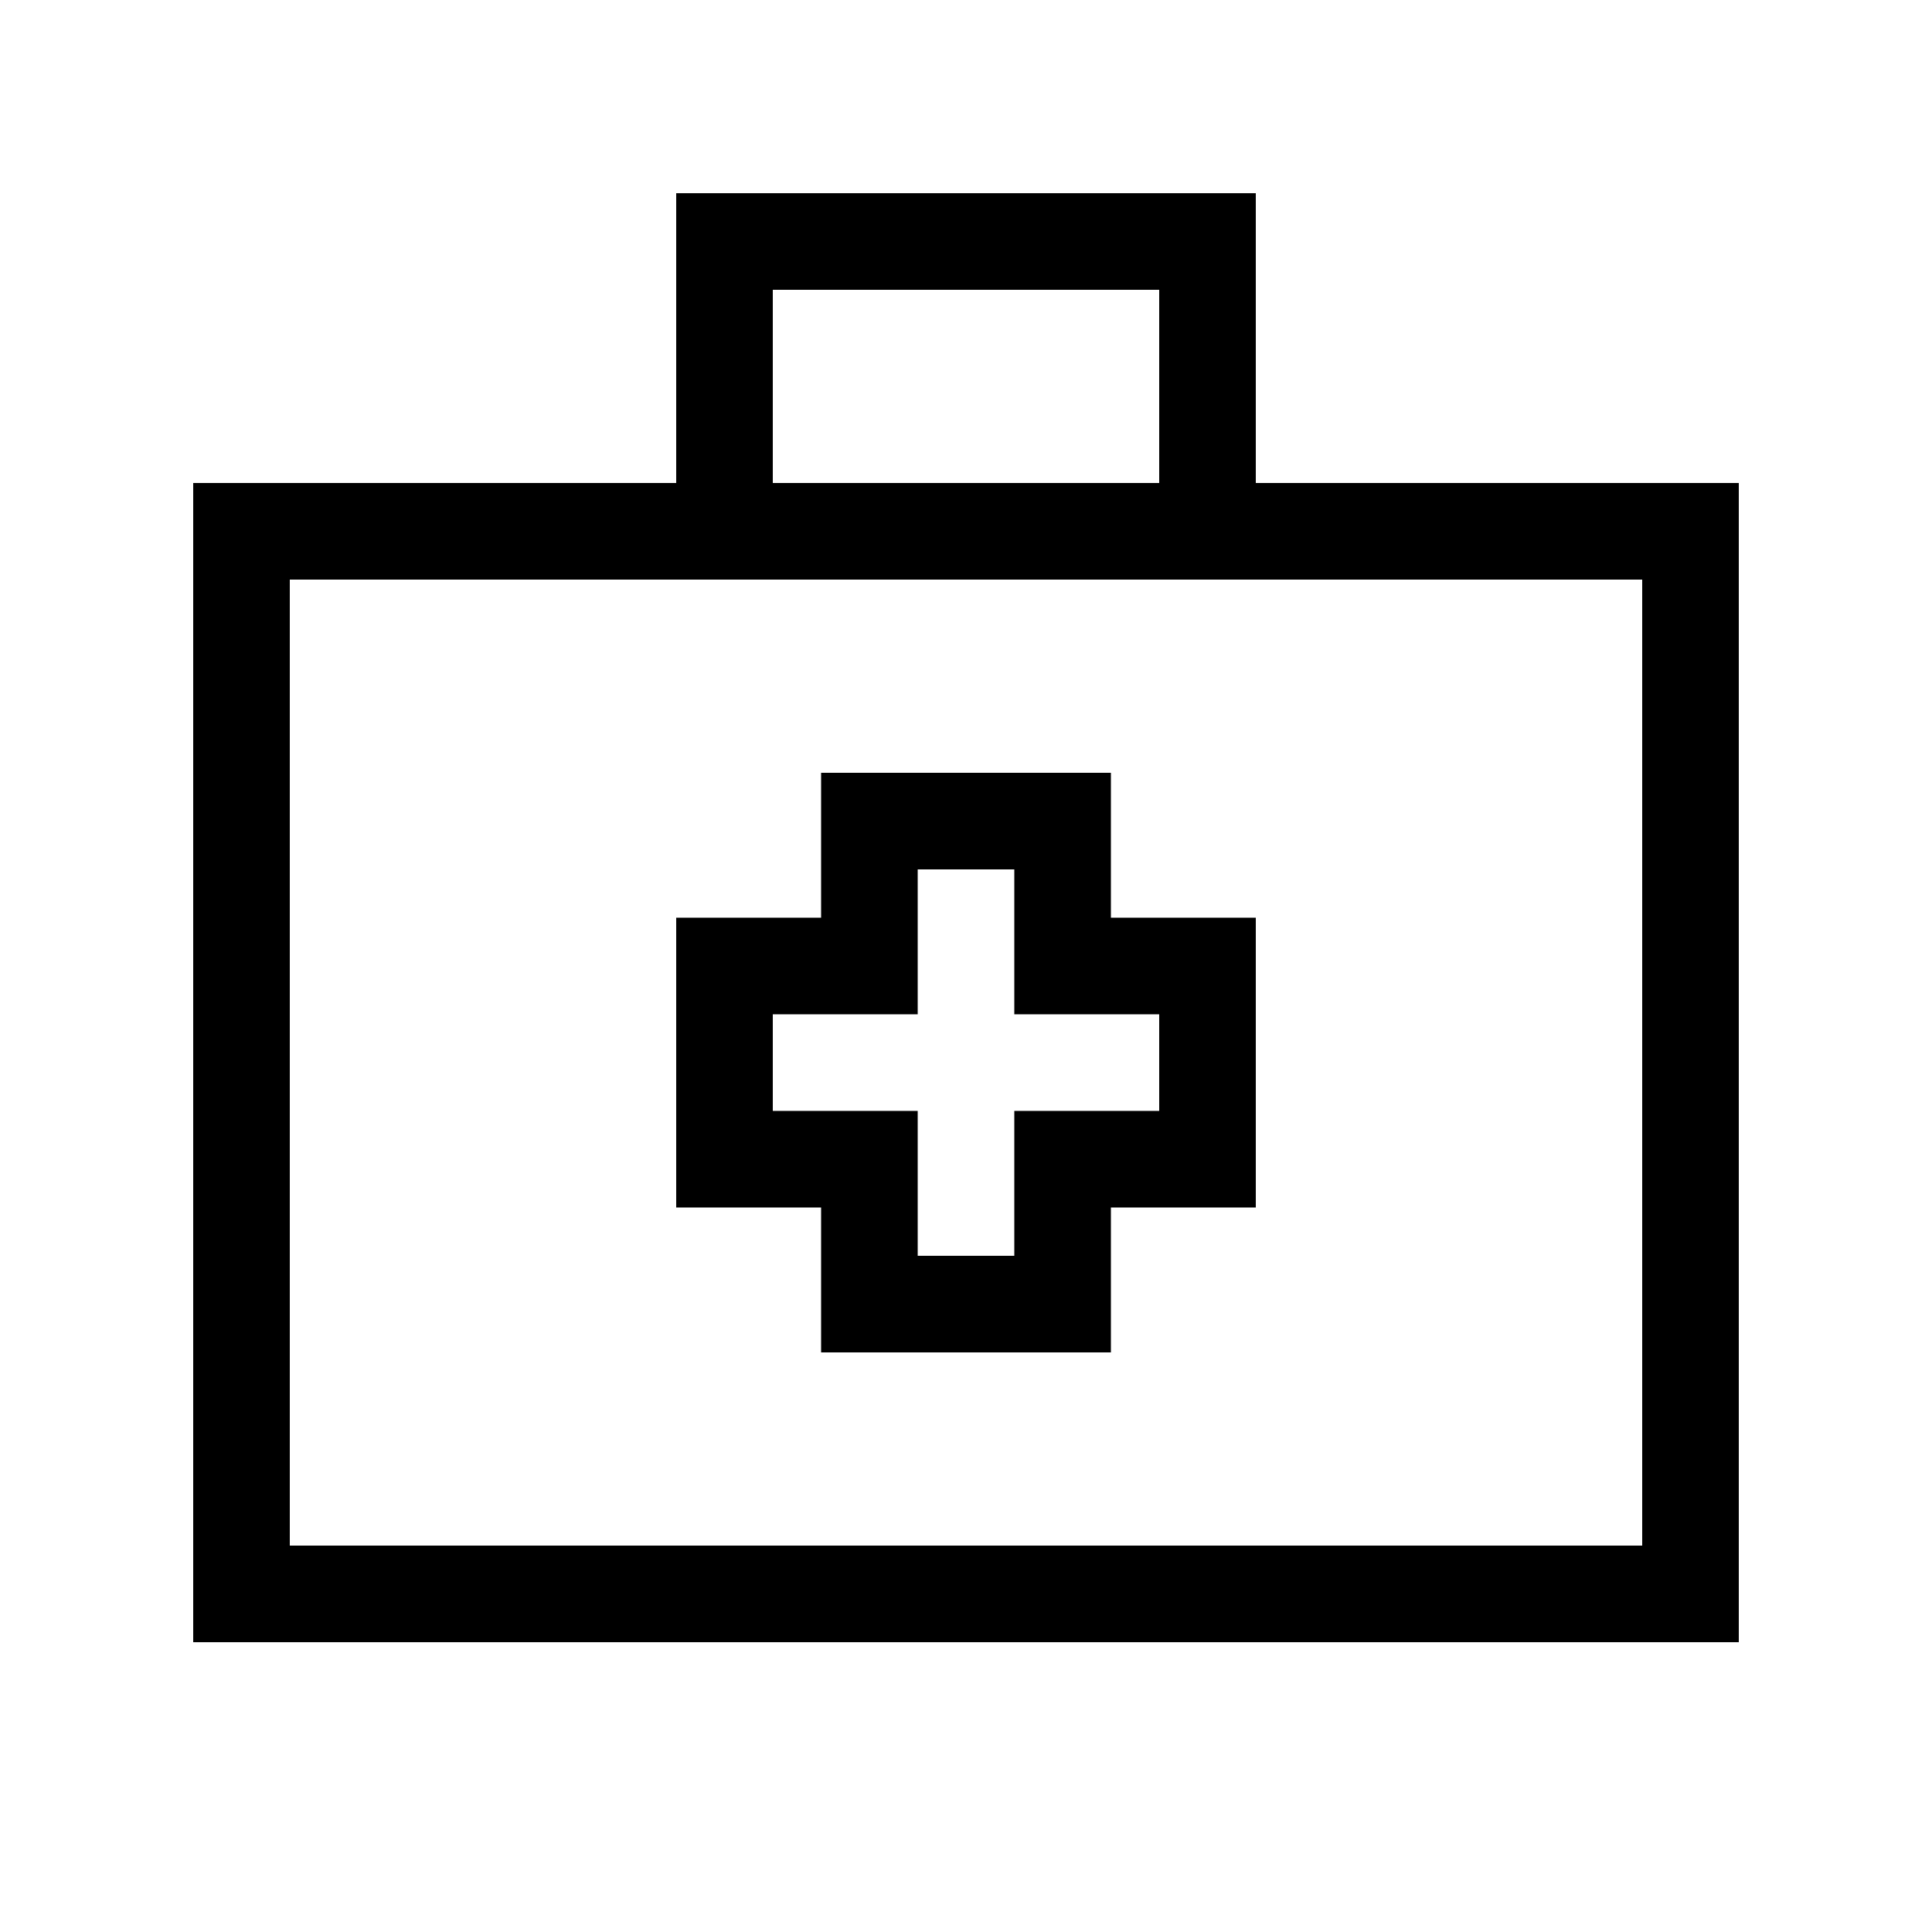 <svg xmlns="http://www.w3.org/2000/svg" viewBox="0 0 640 640"><!--! Font Awesome Pro 7.1.0 by @fontawesome - https://fontawesome.com License - https://fontawesome.com/license (Commercial License) Copyright 2025 Fonticons, Inc. --><path fill="currentColor" d="M224 64L416 64L416 160L576 160L576 544L64 544L64 160L224 160L224 64zM384 96L256 96L256 160L384 160L384 96zM96 192L96 512L544 512L544 192L96 192zM288 256L368 256L368 304L416 304L416 400L368 400L368 448L272 448L272 400L224 400L224 304L272 304L272 256L288 256zM304 336L256 336L256 368L304 368L304 416L336 416L336 368L384 368L384 336L336 336L336 288L304 288L304 336z"/></svg>